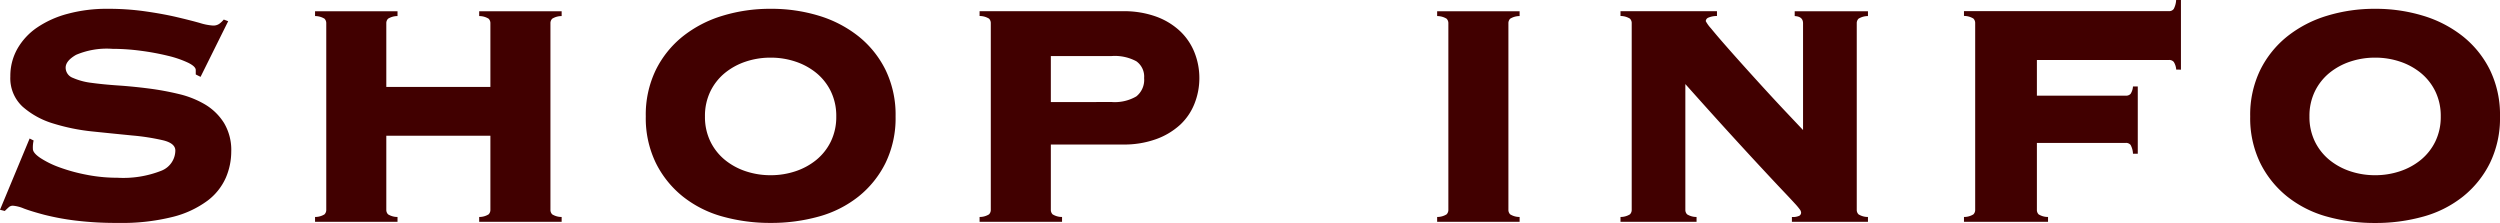 <svg xmlns="http://www.w3.org/2000/svg" width="149.88" height="13.368" viewBox="0 0 149.88 13.368">
  <path id="SHOP_INFO_B" data-name="SHOP INFO_B" d="M2.76-4.992.984-.72l.288.072q.12-.12.228-.216a.367.367,0,0,1,.252-.1,2.11,2.11,0,0,1,.66.168q.444.168,1.212.372a15.016,15.016,0,0,0,1.86.348,20.262,20.262,0,0,0,2.6.144,12.464,12.464,0,0,0,3.252-.36,5.9,5.9,0,0,0,2.088-.972,3.493,3.493,0,0,0,1.1-1.38,3.98,3.98,0,0,0,.324-1.56,3.157,3.157,0,0,0-.432-1.716A3.383,3.383,0,0,0,13.3-7.02a5.612,5.612,0,0,0-1.584-.636,16.693,16.693,0,0,0-1.824-.336q-.936-.12-1.824-.18T6.48-8.328a3.94,3.94,0,0,1-1.128-.3A.654.654,0,0,1,4.92-9.24q0-.408.624-.768a4.712,4.712,0,0,1,2.184-.36,12.9,12.9,0,0,1,1.728.12,14.877,14.877,0,0,1,1.608.3,6.167,6.167,0,0,1,1.188.408q.468.228.468.444v.264l.288.144,1.656-3.336-.264-.1a1.568,1.568,0,0,1-.264.252.625.625,0,0,1-.384.108,3.372,3.372,0,0,1-.792-.156q-.552-.156-1.368-.348T9.72-12.612a15.63,15.63,0,0,0-2.28-.156,8.958,8.958,0,0,0-2.4.3A5.975,5.975,0,0,0,3.2-11.64a3.862,3.862,0,0,0-1.176,1.272,3.31,3.31,0,0,0-.42,1.656A2.316,2.316,0,0,0,2.34-6.9,4.9,4.9,0,0,0,4.176-5.892a12.015,12.015,0,0,0,2.376.48q1.272.132,2.376.24a13.3,13.3,0,0,1,1.836.288q.732.18.732.612a1.314,1.314,0,0,1-.84,1.212,6.22,6.22,0,0,1-2.64.42,9.521,9.521,0,0,1-1.848-.18,10.444,10.444,0,0,1-1.62-.444A5.52,5.52,0,0,1,3.4-3.828q-.444-.3-.444-.54A1.806,1.806,0,0,1,3-4.872ZM33.984-.72V-11.9a.374.374,0,0,1,.108-.276,1.074,1.074,0,0,1,.564-.156v-.288H29.712v.288a1.074,1.074,0,0,1,.564.156.374.374,0,0,1,.108.276v3.816h-6.24V-11.9a.374.374,0,0,1,.108-.276,1.074,1.074,0,0,1,.564-.156v-.288H19.872v.288a1.074,1.074,0,0,1,.564.156.374.374,0,0,1,.108.276V-.72a.374.374,0,0,1-.108.276,1.074,1.074,0,0,1-.564.156V0h4.944V-.288a1.074,1.074,0,0,1-.564-.156.374.374,0,0,1-.108-.276V-5.16h6.24V-.72a.374.374,0,0,1-.108.276,1.074,1.074,0,0,1-.564.156V0h4.944V-.288a1.074,1.074,0,0,1-.564-.156A.374.374,0,0,1,33.984-.72Zm13.2-12.048a9.723,9.723,0,0,0-2.892.42,7.143,7.143,0,0,0-2.376,1.236A5.959,5.959,0,0,0,40.3-9.1a6.148,6.148,0,0,0-.6,2.784,6.148,6.148,0,0,0,.6,2.784,5.959,5.959,0,0,0,1.62,2.016,6.661,6.661,0,0,0,2.376,1.2,10.57,10.57,0,0,0,2.892.384,10.57,10.57,0,0,0,2.892-.384,6.661,6.661,0,0,0,2.376-1.2,5.959,5.959,0,0,0,1.62-2.016,6.148,6.148,0,0,0,.6-2.784,6.148,6.148,0,0,0-.6-2.784,5.959,5.959,0,0,0-1.62-2.016,7.143,7.143,0,0,0-2.376-1.236A9.723,9.723,0,0,0,47.184-12.768Zm0,2.928a4.641,4.641,0,0,1,1.5.24,3.932,3.932,0,0,1,1.248.684,3.278,3.278,0,0,1,.864,1.1,3.36,3.36,0,0,1,.324,1.5,3.36,3.36,0,0,1-.324,1.5,3.278,3.278,0,0,1-.864,1.1,3.932,3.932,0,0,1-1.248.684,4.641,4.641,0,0,1-1.5.24,4.641,4.641,0,0,1-1.5-.24,3.932,3.932,0,0,1-1.248-.684,3.278,3.278,0,0,1-.864-1.1,3.36,3.36,0,0,1-.324-1.5,3.36,3.36,0,0,1,.324-1.5,3.278,3.278,0,0,1,.864-1.1A3.932,3.932,0,0,1,45.684-9.6,4.641,4.641,0,0,1,47.184-9.84Zm16.8,2.664v-2.76h3.648a2.719,2.719,0,0,1,1.476.312,1.123,1.123,0,0,1,.468,1.008,1.266,1.266,0,0,1-.468,1.1,2.562,2.562,0,0,1-1.476.336Zm0,6.456V-4.632H68.3A5.653,5.653,0,0,0,70.3-4.956a4.264,4.264,0,0,0,1.44-.864A3.459,3.459,0,0,0,72.6-7.092a4.126,4.126,0,0,0,.288-1.524A4.126,4.126,0,0,0,72.6-10.14a3.57,3.57,0,0,0-.864-1.284A4.161,4.161,0,0,0,70.3-12.3a5.653,5.653,0,0,0-1.992-.324H59.712v.288a1.074,1.074,0,0,1,.564.156.374.374,0,0,1,.108.276V-.72a.374.374,0,0,1-.108.276,1.074,1.074,0,0,1-.564.156V0h4.944V-.288a1.074,1.074,0,0,1-.564-.156A.374.374,0,0,1,63.984-.72ZM87.144,0h4.944V-.288a1.074,1.074,0,0,1-.564-.156.374.374,0,0,1-.108-.276V-11.9a.374.374,0,0,1,.108-.276,1.074,1.074,0,0,1,.564-.156v-.288H87.144v.288a1.074,1.074,0,0,1,.564.156.374.374,0,0,1,.108.276V-.72a.374.374,0,0,1-.108.276,1.074,1.074,0,0,1-.564.156ZM98.808-11.9V-.72a.374.374,0,0,1-.108.276,1.074,1.074,0,0,1-.564.156V0h4.56V-.288a1.074,1.074,0,0,1-.564-.156.374.374,0,0,1-.108-.276V-8.256q1.584,1.776,2.712,3.012t1.9,2.064q.768.828,1.236,1.32t.708.756a3.916,3.916,0,0,1,.312.372.35.35,0,0,1,.072.18.221.221,0,0,1-.108.192.9.9,0,0,1-.444.072V0h4.56V-.288a1.074,1.074,0,0,1-.564-.156A.374.374,0,0,1,112.3-.72V-11.9a.374.374,0,0,1,.108-.276,1.074,1.074,0,0,1,.564-.156v-.288h-4.392v.288q.5.024.5.432V-5.5l-1.032-1.092q-.6-.636-1.248-1.344t-1.284-1.416q-.636-.708-1.14-1.284t-.816-.96a2.076,2.076,0,0,1-.312-.432.241.241,0,0,1,.132-.2,1.284,1.284,0,0,1,.54-.108v-.288H98.136v.288a1.074,1.074,0,0,1,.564.156A.374.374,0,0,1,98.808-11.9ZM131.736-9.12V-13.3h-.288a1.277,1.277,0,0,1-.144.54.333.333,0,0,1-.288.132H118.728v.288a1.074,1.074,0,0,1,.564.156.374.374,0,0,1,.108.276V-.72a.374.374,0,0,1-.108.276,1.074,1.074,0,0,1-.564.156V0h5.04V-.288a1.074,1.074,0,0,1-.564-.156A.374.374,0,0,1,123.1-.72V-4.728h5.328a.347.347,0,0,1,.288.12,1.172,1.172,0,0,1,.144.528h.288V-8.112h-.288a.911.911,0,0,1-.144.444.365.365,0,0,1-.288.108H123.1V-9.7h7.92a.347.347,0,0,1,.288.12,1,1,0,0,1,.144.456Zm11.64-3.648a9.723,9.723,0,0,0-2.892.42,7.143,7.143,0,0,0-2.376,1.236,5.96,5.96,0,0,0-1.62,2.016,6.148,6.148,0,0,0-.6,2.784,6.148,6.148,0,0,0,.6,2.784,5.96,5.96,0,0,0,1.62,2.016,6.661,6.661,0,0,0,2.376,1.2,10.57,10.57,0,0,0,2.892.384,10.57,10.57,0,0,0,2.892-.384,6.661,6.661,0,0,0,2.376-1.2,5.96,5.96,0,0,0,1.62-2.016,6.148,6.148,0,0,0,.6-2.784,6.148,6.148,0,0,0-.6-2.784,5.96,5.96,0,0,0-1.62-2.016,7.143,7.143,0,0,0-2.376-1.236A9.723,9.723,0,0,0,143.376-12.768Zm0,2.928a4.641,4.641,0,0,1,1.5.24,3.932,3.932,0,0,1,1.248.684,3.278,3.278,0,0,1,.864,1.1,3.36,3.36,0,0,1,.324,1.5,3.36,3.36,0,0,1-.324,1.5,3.278,3.278,0,0,1-.864,1.1,3.932,3.932,0,0,1-1.248.684,4.641,4.641,0,0,1-1.5.24,4.641,4.641,0,0,1-1.5-.24,3.932,3.932,0,0,1-1.248-.684,3.278,3.278,0,0,1-.864-1.1,3.36,3.36,0,0,1-.324-1.5,3.36,3.36,0,0,1,.324-1.5,3.278,3.278,0,0,1,.864-1.1,3.932,3.932,0,0,1,1.248-.684A4.641,4.641,0,0,1,143.376-9.84Z" transform="translate(-0.984 13.296)" fill="#410000"/>
</svg>
